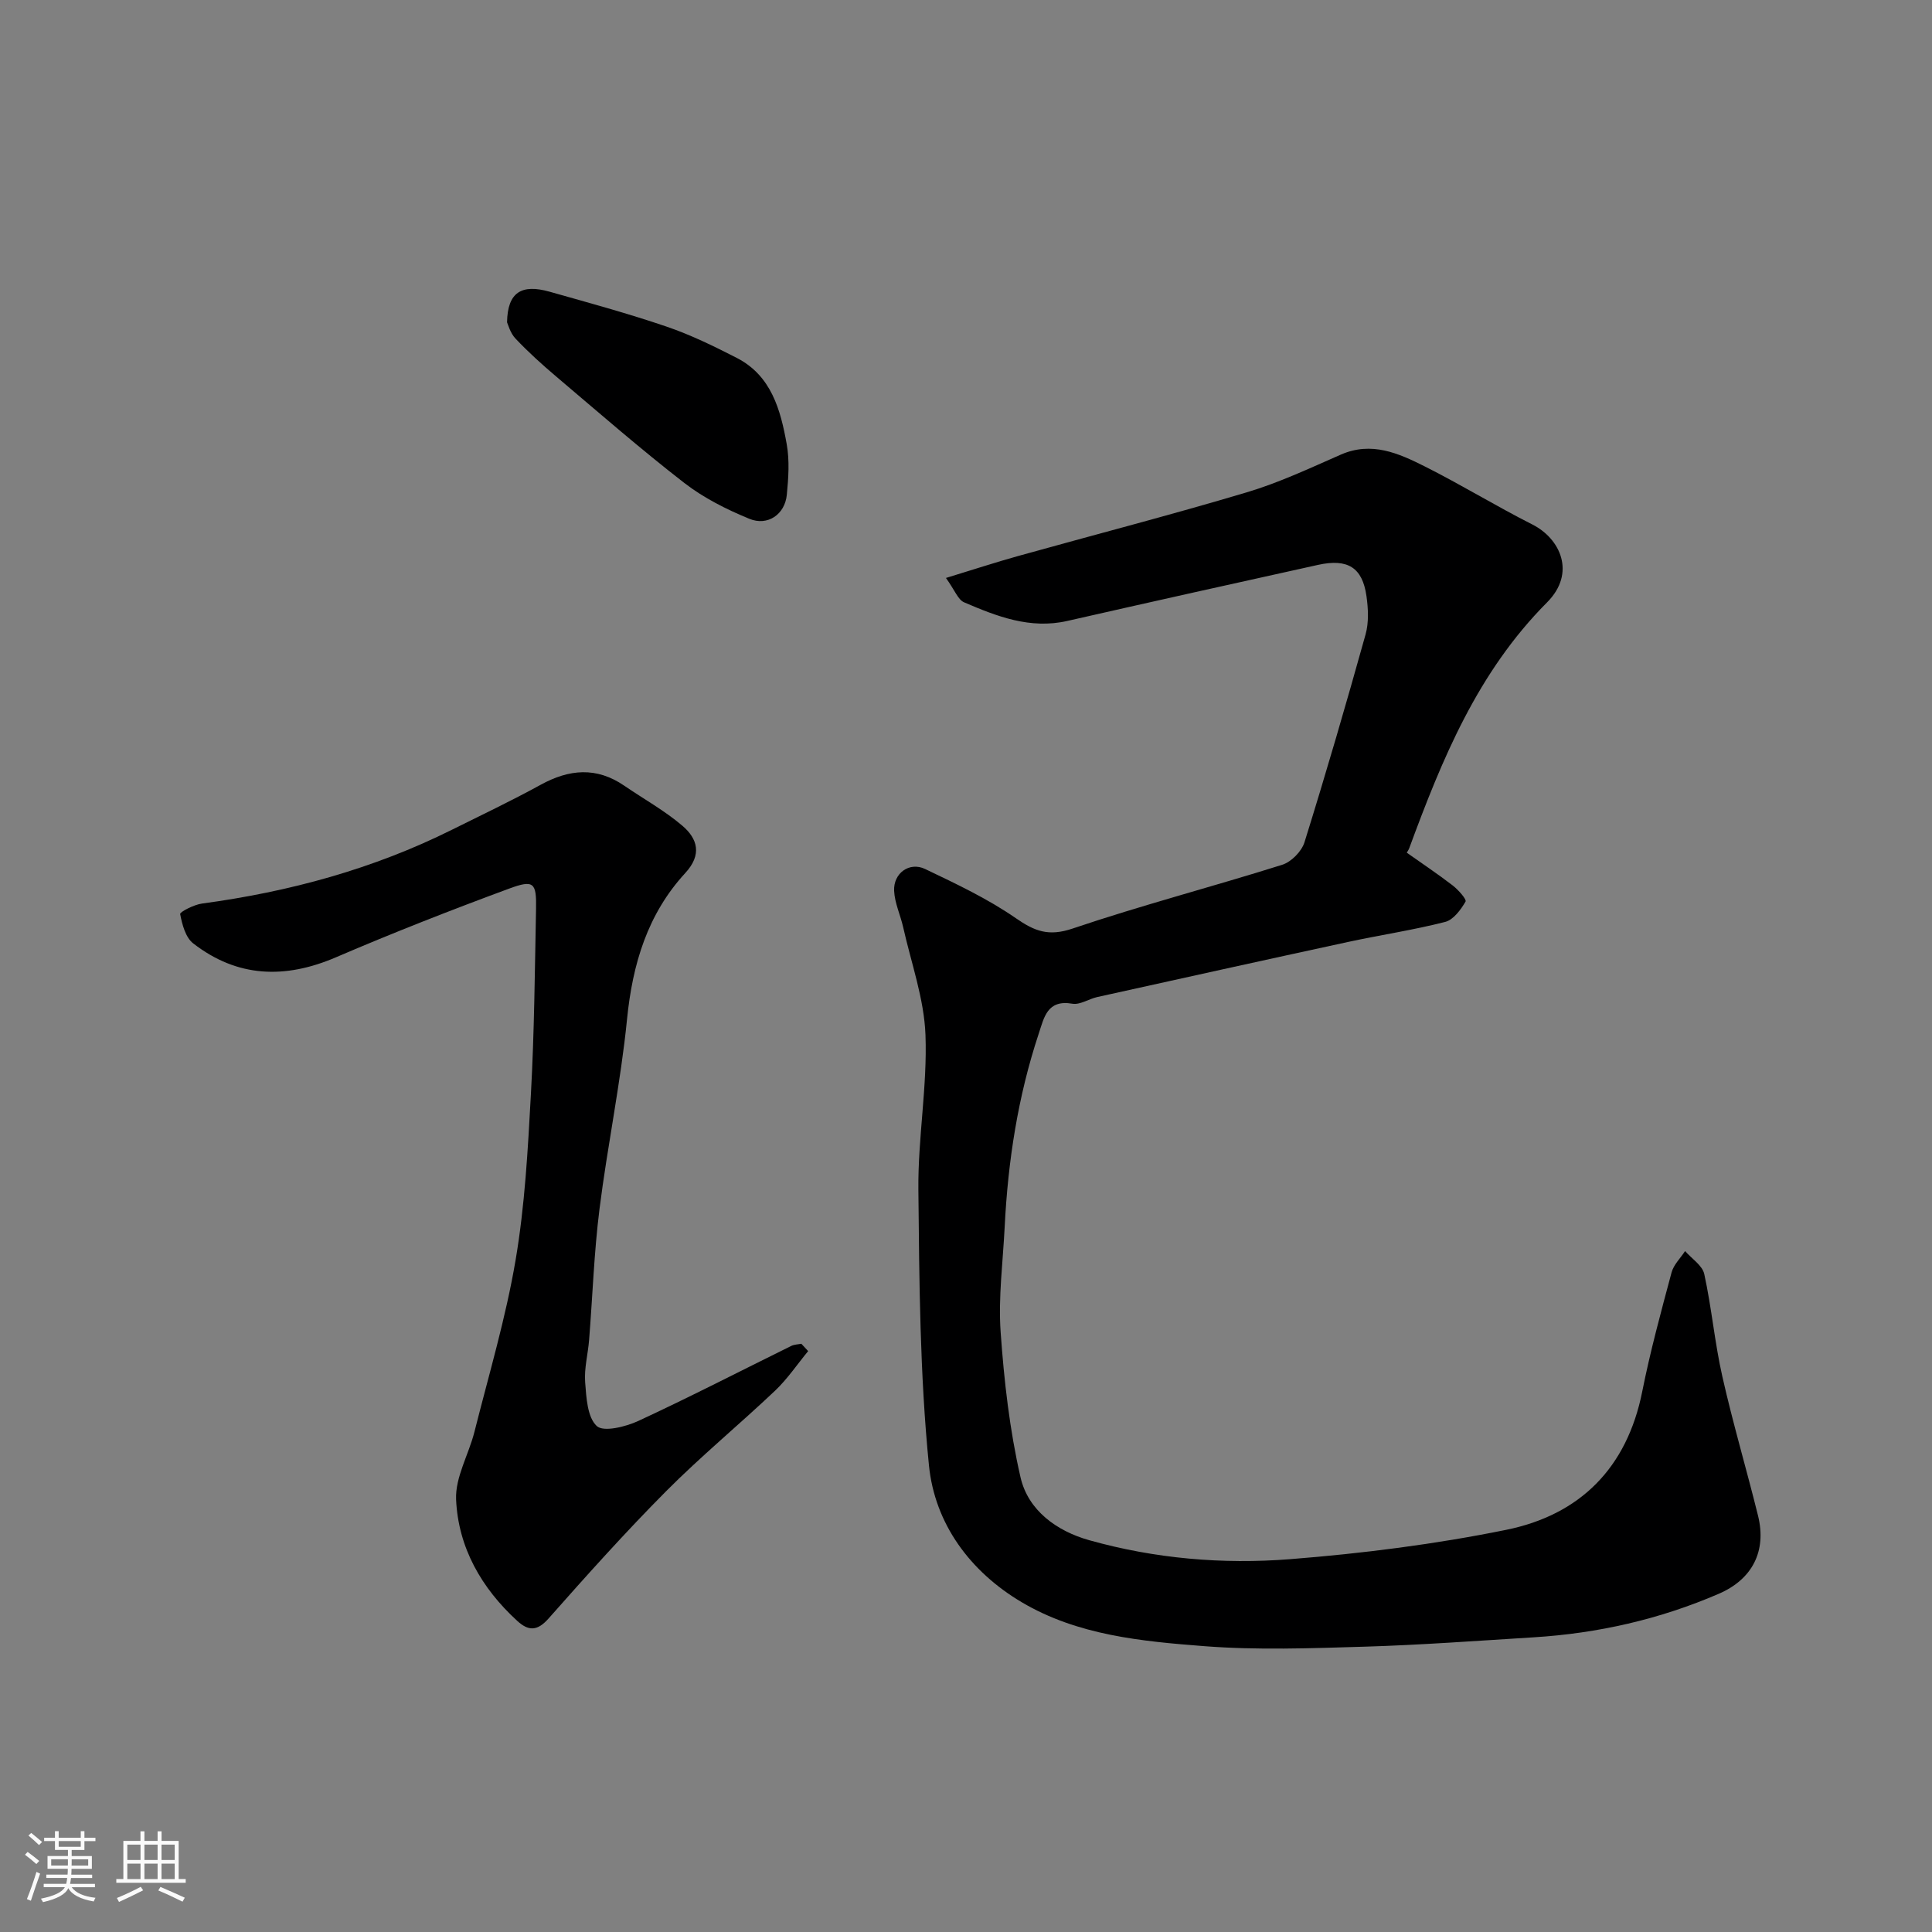 <svg enable-background="new 0 0 400 400" viewBox="0 0 400 400" xmlns="http://www.w3.org/2000/svg"><rect x="0" y="0" width="400" height="400" fill="#808080" stroke="none"/><path d="m5.17 384 .55-.58c.85.61 1.65 1.24 2.4 1.87l-.59.64c-.83-.73-1.62-1.38-2.36-1.93m1.22 9.53-.82-.34c.71-1.76 1.37-3.64 1.98-5.63.24.13.5.25.76.36-.6 1.67-1.24 3.54-1.92 5.61m-.5-13.5.57-.54c.56.44 1.31 1.06 2.26 1.87l-.64.64c-.68-.66-1.41-1.32-2.19-1.97m3.25.46h2.24v-1.36h.77v1.36h4.57v-1.36h.76v1.36h2.28v.69h-2.28v1.84h-2.64v1.26h4.18v2.64h-4.21c0 .45-.02.86-.05 1.21h4.32v.69h-4.38c-.04.34-.1.75-.19 1.22h5.15v.69h-4.82c.87 1.19 2.51 1.92 4.93 2.19-.17.31-.3.57-.37.76-2.77-.49-4.52-1.41-5.26-2.76-.56 1.26-2.3 2.23-5.24 2.9-.12-.24-.26-.48-.43-.72 2.73-.55 4.38-1.34 4.96-2.38h-4.38v-.69h4.65c.1-.38.17-.79.21-1.22h-4.32v-.69h4.4c.03-.34.05-.75.05-1.21h-4.2v-2.64h4.23v-1.26h-2.69v-1.84h-2.24zm1.46 4.46v1.29h3.45c.01-.4.02-.57.01-.53v-.32-.45h-3.46zm1.55-2.59h4.57v-1.19h-4.57zm6.11 2.59h-3.42v.77c-.01.19-.01.37-.02.53h3.44z" fill="#fafafa"/><path d="m32.63 379.16h.82v1.98h3.54v7.89h1.46v.78h-14.37v-.78h1.46v-7.89h3.54v-1.98h.82v1.98h2.73zm-3.49 11.48.5.73c-1.61.82-3.28 1.63-5 2.41-.13-.27-.28-.55-.44-.82 1.75-.72 3.4-1.49 4.94-2.32m-2.78-5.55h2.73v-3.18h-2.73zm0 3.95h2.73v-3.2h-2.73zm3.54-3.95h2.73v-3.18h-2.73zm0 3.95h2.73v-3.2h-2.73zm7.89 4.68c-1.84-.92-3.51-1.7-5.02-2.32l.45-.73c1.89.8 3.57 1.55 5.04 2.23zm-1.62-11.81h-2.73v3.18h2.73zm-2.73 7.13h2.73v-3.2h-2.73z" fill="#fafafa"/><g fill="#000001"><path d="m195.85 119.66c5.52-1.68 10.16-3.21 14.86-4.52 15.81-4.41 31.7-8.52 47.42-13.21 6.68-1.99 13.07-5 19.48-7.81 6.36-2.78 11.93-.28 17.32 2.42 7.56 3.79 14.79 8.24 22.33 12.05 5.81 2.94 9.08 10.06 3.05 16.12-14.4 14.46-21.74 32.45-28.55 50.92-.11.3-.31.56-.5.91 3.18 2.25 6.42 4.41 9.5 6.78 1.15.89 2.93 2.88 2.66 3.35-.98 1.68-2.5 3.76-4.2 4.2-6.61 1.69-13.39 2.7-20.07 4.14-17.34 3.75-34.67 7.59-51.99 11.42-1.74.39-3.55 1.65-5.13 1.38-5.22-.9-5.85 2.82-6.98 6.22-4.3 12.97-6.36 26.34-7.04 39.95-.36 7.27-1.34 14.58-.84 21.79.71 10.09 1.86 20.26 4.12 30.1 1.58 6.87 7.52 11.13 14.21 13.01 13.58 3.82 27.64 5.03 41.6 3.93 14.98-1.18 30-3.08 44.72-6.07 15.29-3.1 25.04-12.81 28.19-28.65 1.65-8.29 3.88-16.47 6.07-24.64.43-1.61 1.84-2.96 2.8-4.43 1.37 1.58 3.58 2.97 3.97 4.76 1.53 7 2.16 14.21 3.74 21.2 2.18 9.67 5.01 19.19 7.39 28.82 1.82 7.36-1.19 13.17-8.09 16.16-12.25 5.3-25.07 8.21-38.37 9.03-11.7.72-23.39 1.59-35.1 1.94-11.03.33-22.12.74-33.09-.11-12.98-1-26.22-2.25-37.78-9.09-10.71-6.34-18.01-16.25-19.22-28.33-1.89-18.91-2-38.02-2.19-57.06-.11-10.69 1.87-21.42 1.47-32.07-.28-7.49-2.96-14.89-4.62-22.31-.57-2.52-1.75-4.98-1.87-7.51-.18-3.67 3.17-6.09 6.42-4.53 6.42 3.07 12.94 6.14 18.76 10.17 3.95 2.74 6.82 3.83 11.76 2.16 14.31-4.84 28.97-8.66 43.39-13.2 1.89-.59 4.04-2.77 4.63-4.67 4.45-14.27 8.63-28.63 12.65-43.04.69-2.48.55-5.34.18-7.94-.84-5.91-3.88-7.8-10.02-6.45-17.32 3.82-34.63 7.68-51.92 11.61-7.7 1.75-14.57-.94-21.35-3.85-1.26-.52-1.91-2.46-3.77-5.05z"/><path d="m167.32 279.73c-2.26 2.74-4.27 5.74-6.82 8.17-7.43 7.04-15.37 13.58-22.58 20.83-8.44 8.49-16.44 17.42-24.37 26.39-2.38 2.69-4.21 2.53-6.48.45-7.39-6.77-12.2-15.17-12.64-25.11-.2-4.61 2.61-9.3 3.8-14.02 2.98-11.83 6.49-23.58 8.52-35.57 1.92-11.31 2.54-22.87 3.17-34.36.7-12.75.81-25.52 1.06-38.29.11-5.5-.44-6.14-5.61-4.23-12.04 4.45-24.02 9.14-35.82 14.21-10.55 4.53-20.41 4.2-29.55-2.88-1.59-1.23-2.29-3.92-2.7-6.07-.09-.44 2.87-1.96 4.53-2.18 18.06-2.43 35.43-7.15 51.78-15.3 6.13-3.05 12.32-5.99 18.31-9.28 5.91-3.25 11.57-3.76 17.31.17 4.03 2.76 8.37 5.16 12.06 8.31 3.13 2.68 4.11 5.97.58 9.79-7.81 8.49-10.91 18.84-12.05 30.26-1.31 13.15-4.05 26.16-5.7 39.29-1.13 8.98-1.43 18.06-2.15 27.08-.23 2.94-1.04 5.89-.82 8.78.24 3.17.45 7.27 2.41 9.08 1.4 1.29 5.98.15 8.6-1.06 10.66-4.94 21.11-10.33 31.66-15.53.62-.31 1.39-.31 2.09-.45.48.51.95 1.01 1.41 1.52z"/><path d="m104.98 66.73c.1-6.24 3.01-7.97 8.79-6.34 8.11 2.29 16.26 4.51 24.23 7.23 5 1.7 9.81 4.06 14.52 6.47 7.18 3.68 9.09 10.76 10.36 17.87.61 3.4.36 7.02.02 10.5-.4 4.03-3.95 6.52-7.76 4.95-4.72-1.94-9.44-4.31-13.45-7.41-9.06-7.02-17.71-14.57-26.46-21.98-2.95-2.5-5.84-5.1-8.49-7.91-1.12-1.17-1.57-2.99-1.76-3.38z"/></g></svg>